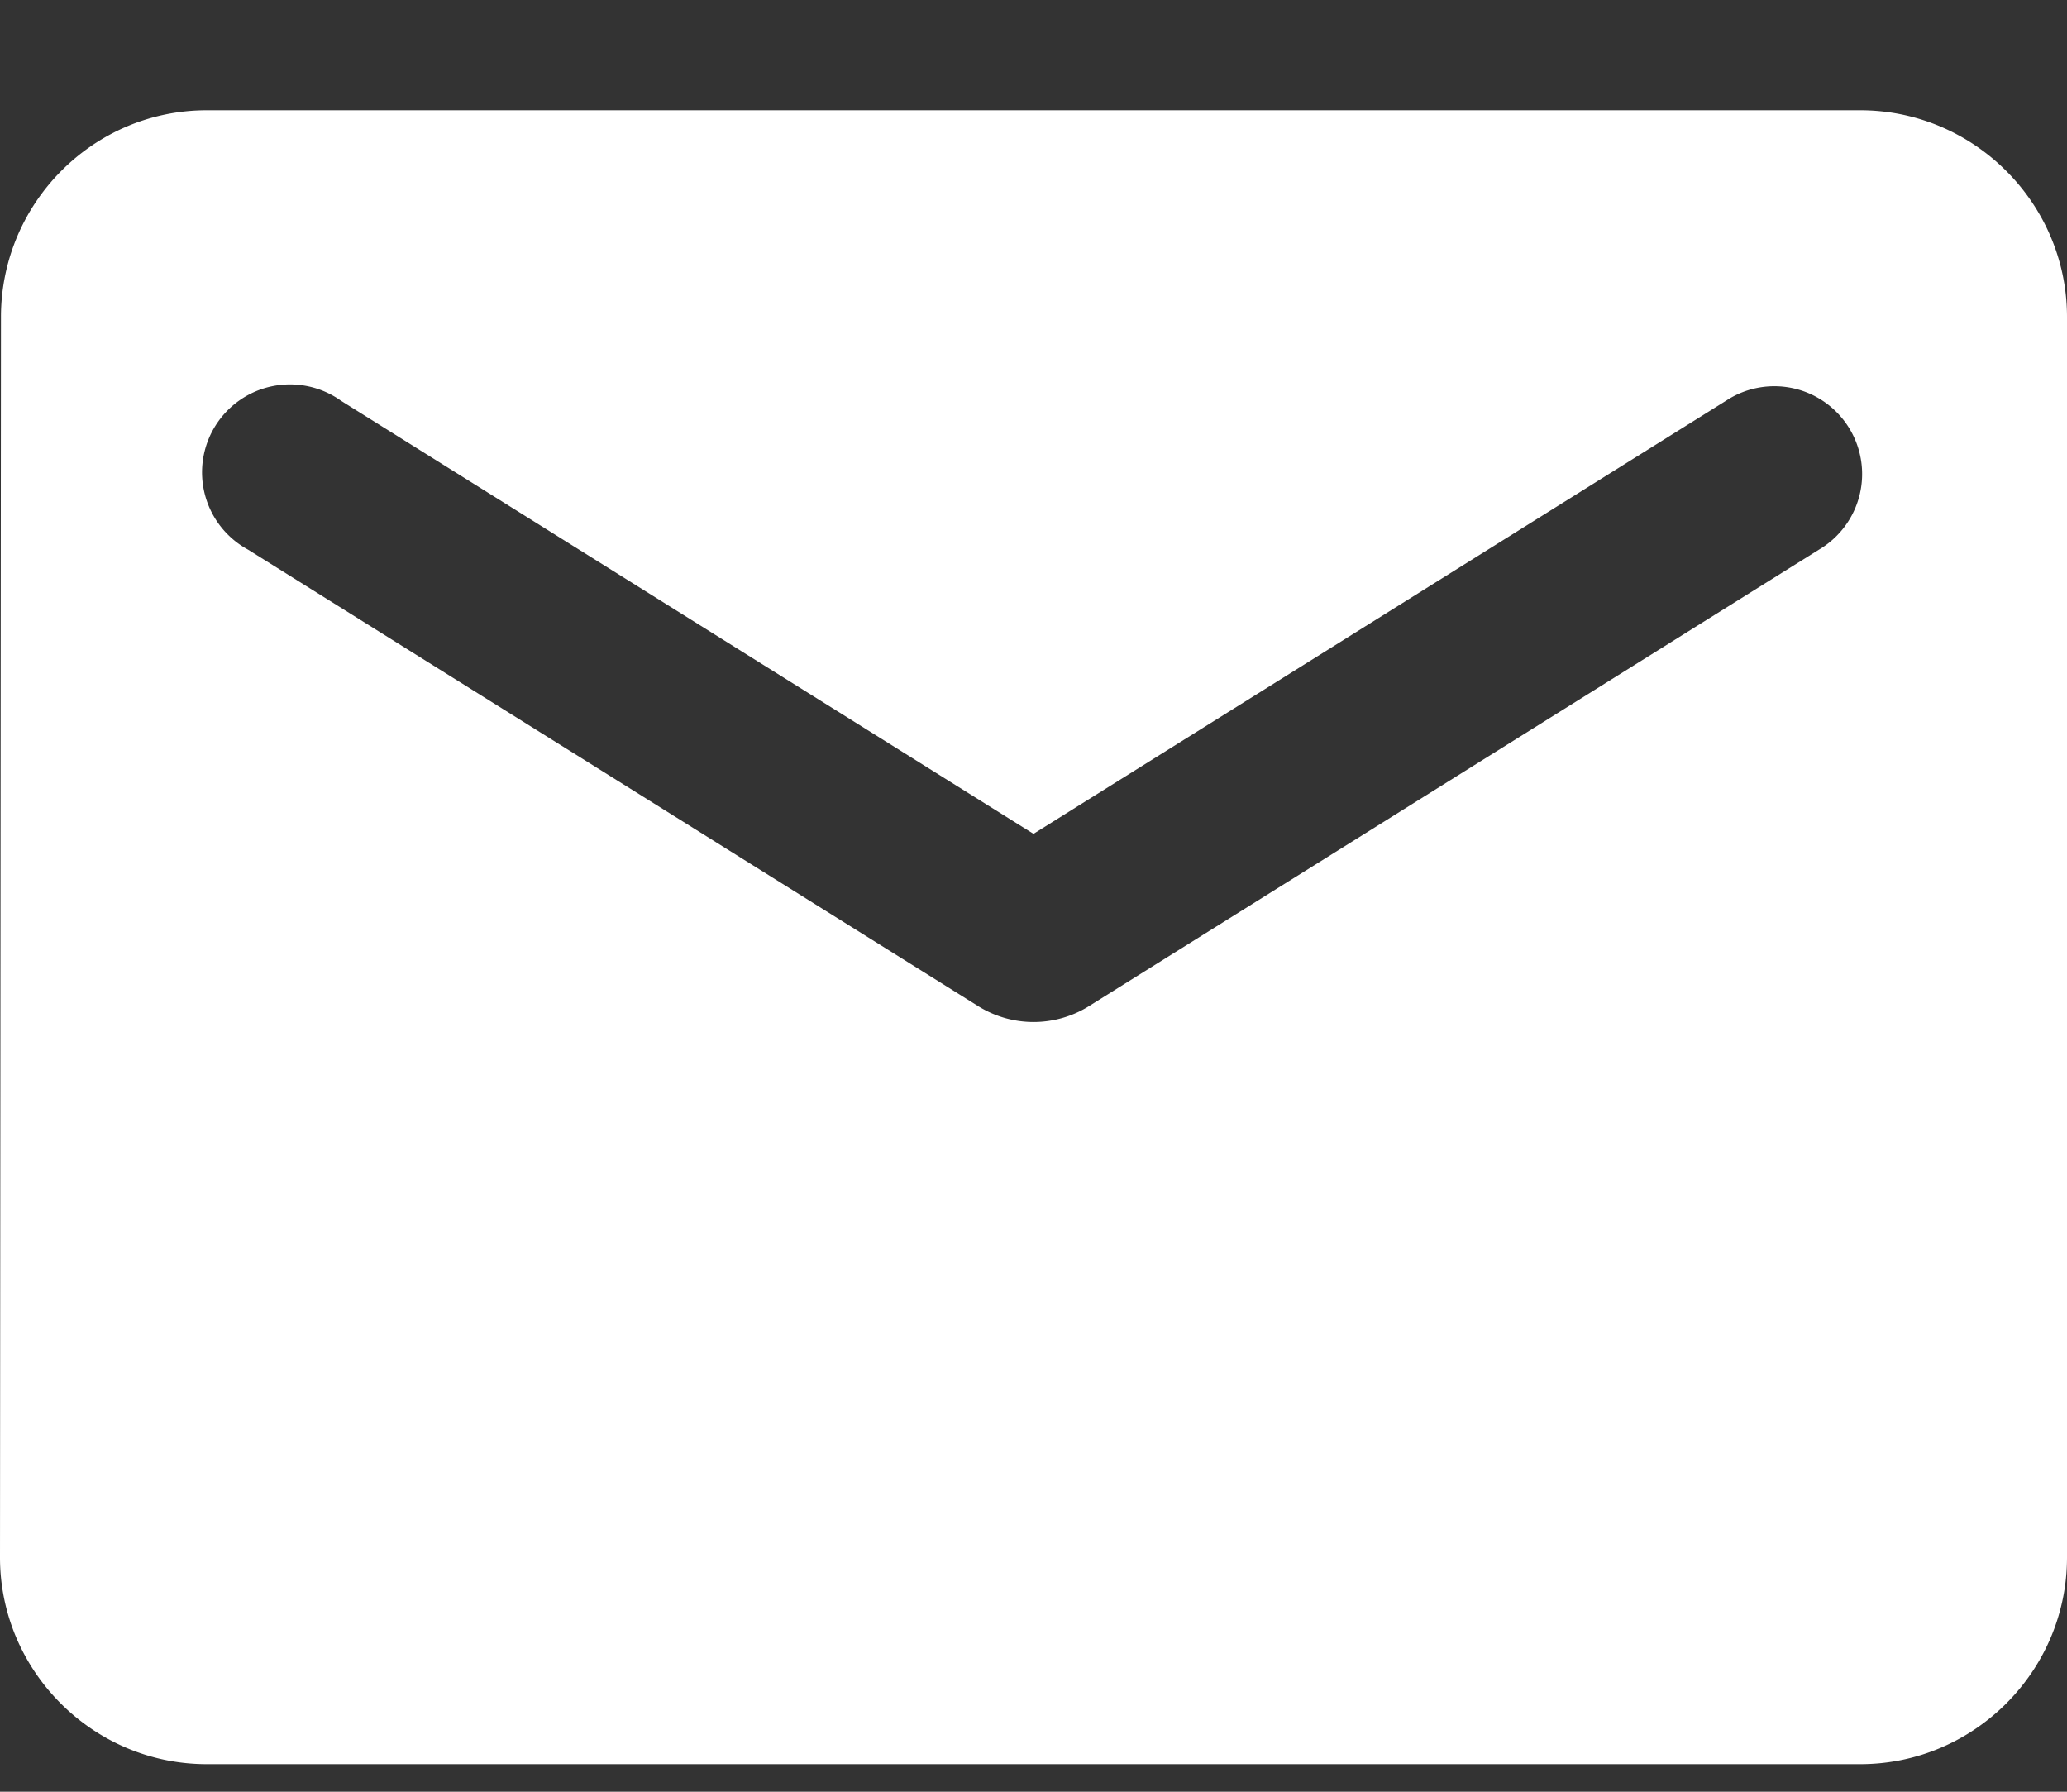 <svg width="15" height="13" fill="none" xmlns="http://www.w3.org/2000/svg"><rect width="100%" height="100%" fill="#333333" stroke="none"/><path d="M13.5.8h-12C.675.8.007 1.475.007 2.3L0 11.3c0 .825.675 1.5 1.5 1.5h12c.825 0 1.5-.675 1.5-1.5v-9c0-.825-.675-1.5-1.5-1.5zm-.3 3.188L7.898 7.303a.759.759 0 01-.795 0L1.8 3.988a.638.638 0 11.675-1.08L7.5 6.05l5.025-3.142a.637.637 0 11.675 1.08z" fill="#fff"/></svg>